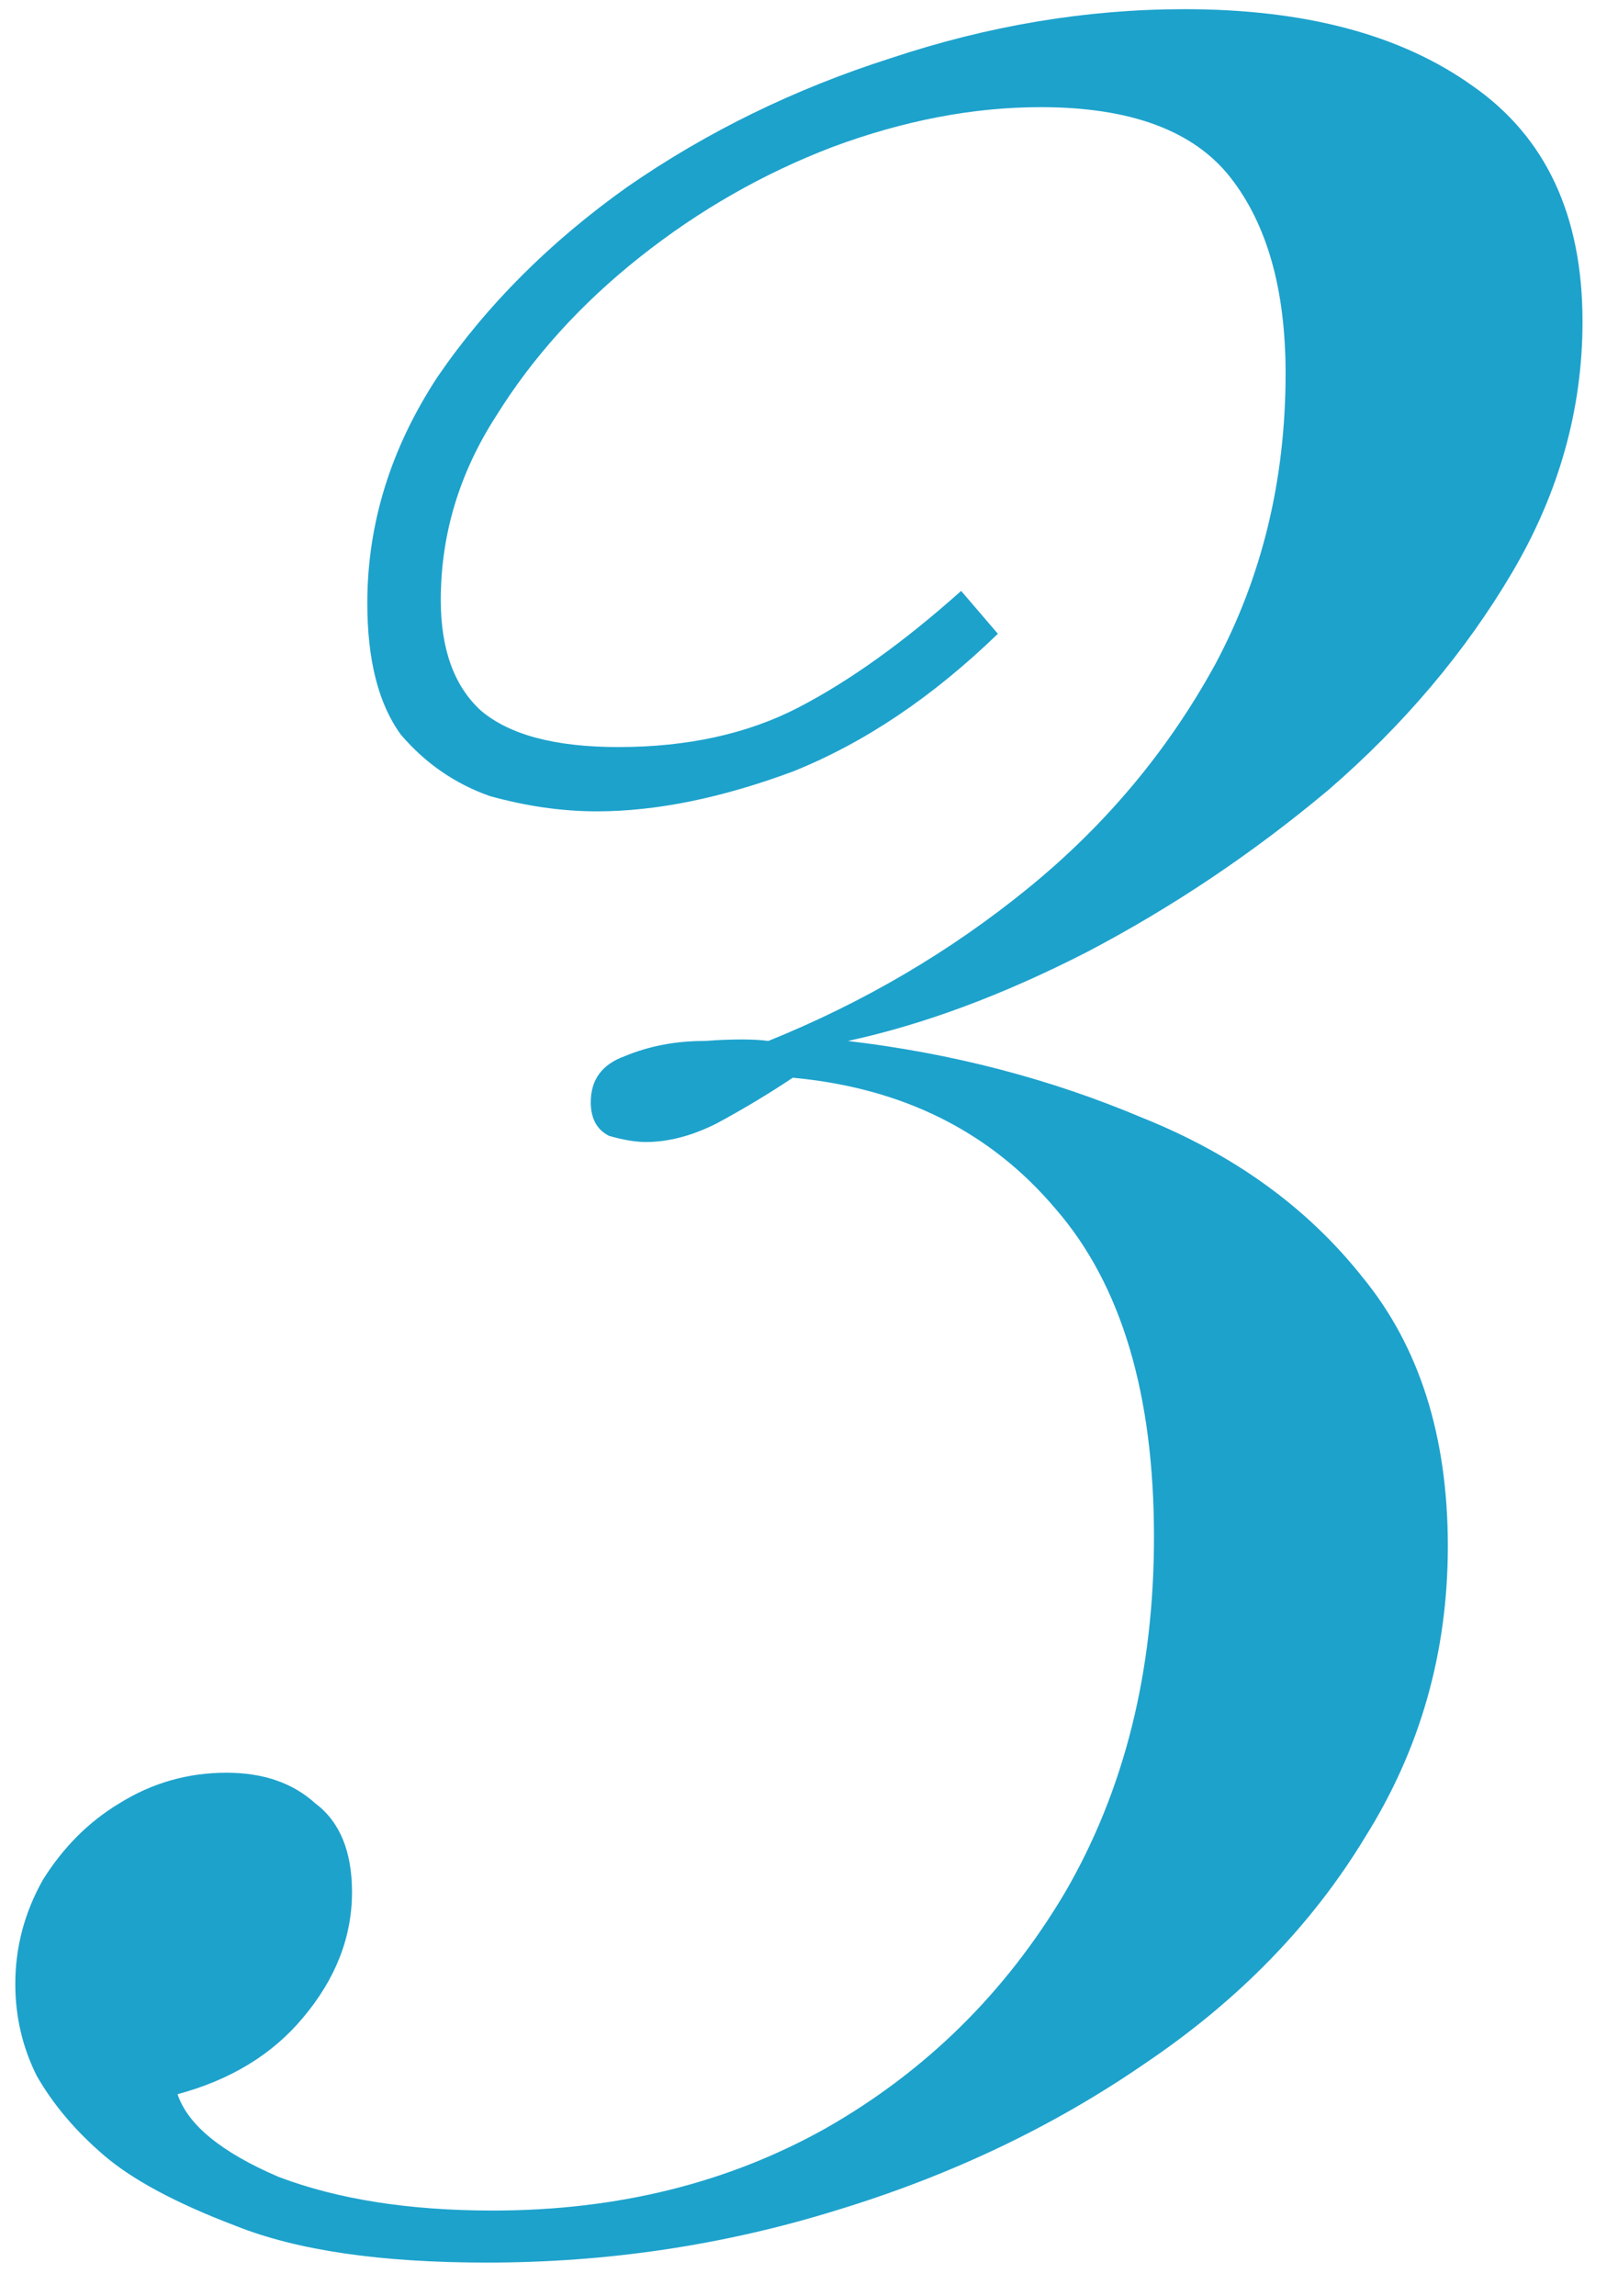 <?xml version="1.0" encoding="UTF-8"?> <svg xmlns="http://www.w3.org/2000/svg" width="42" height="60" viewBox="0 0 42 60" fill="none"> <path d="M30.96 0.24C34.107 0.24 36.613 0.907 38.48 2.24C40.4 3.573 41.36 5.627 41.36 8.4C41.36 10.693 40.747 12.88 39.52 14.96C38.293 17.04 36.693 18.933 34.72 20.64C32.747 22.293 30.64 23.707 28.4 24.88C26.213 26 24.133 26.773 22.16 27.2C24.88 27.52 27.44 28.187 29.84 29.2C32.24 30.16 34.16 31.547 35.6 33.36C37.093 35.173 37.84 37.52 37.84 40.4C37.84 43.173 37.12 45.707 35.68 48C34.293 50.293 32.373 52.267 29.92 53.92C27.52 55.573 24.827 56.853 21.84 57.76C18.907 58.667 15.867 59.12 12.72 59.12C9.947 59.12 7.76 58.8 6.16 58.16C4.613 57.573 3.467 56.96 2.72 56.32C1.973 55.68 1.387 54.987 0.96 54.24C0.587 53.493 0.4 52.693 0.4 51.84C0.4 50.88 0.64 49.973 1.12 49.12C1.653 48.267 2.32 47.6 3.12 47.12C3.973 46.587 4.907 46.32 5.92 46.32C6.88 46.32 7.653 46.587 8.24 47.12C8.88 47.6 9.2 48.373 9.2 49.44C9.2 50.613 8.773 51.707 7.92 52.72C7.12 53.68 6.027 54.347 4.64 54.72C4.907 55.52 5.787 56.24 7.28 56.88C8.827 57.467 10.693 57.76 12.88 57.76C16.133 57.76 19.04 57.04 21.6 55.6C24.213 54.107 26.293 52.053 27.84 49.44C29.387 46.773 30.16 43.68 30.16 40.16C30.16 36.427 29.307 33.573 27.6 31.6C25.893 29.573 23.6 28.427 20.72 28.16C20.08 28.587 19.413 28.987 18.72 29.36C18.08 29.68 17.467 29.84 16.88 29.84C16.613 29.84 16.293 29.787 15.92 29.68C15.6 29.52 15.44 29.227 15.44 28.8C15.44 28.213 15.733 27.813 16.32 27.6C16.96 27.333 17.653 27.2 18.4 27.2C19.147 27.147 19.707 27.147 20.08 27.2C22.587 26.187 24.853 24.853 26.88 23.2C28.907 21.547 30.533 19.6 31.76 17.36C32.987 15.067 33.6 12.533 33.6 9.76C33.6 7.573 33.12 5.867 32.16 4.64C31.2 3.413 29.547 2.8 27.2 2.8C25.44 2.8 23.627 3.147 21.76 3.84C19.947 4.533 18.267 5.493 16.72 6.72C15.173 7.947 13.92 9.333 12.96 10.88C12 12.373 11.52 13.973 11.52 15.68C11.52 16.96 11.867 17.92 12.56 18.56C13.307 19.2 14.507 19.52 16.16 19.52C17.973 19.52 19.547 19.173 20.88 18.48C22.213 17.787 23.627 16.773 25.12 15.44L26.08 16.56C24.373 18.213 22.587 19.413 20.72 20.16C18.853 20.853 17.147 21.2 15.6 21.2C14.693 21.2 13.76 21.067 12.8 20.8C11.893 20.48 11.12 19.947 10.48 19.2C9.893 18.4 9.6 17.253 9.6 15.76C9.6 13.68 10.213 11.707 11.44 9.84C12.72 7.973 14.373 6.32 16.4 4.88C18.48 3.44 20.773 2.32 23.28 1.52C25.84 0.667 28.4 0.24 30.96 0.24Z" fill="#1DA2CC"></path> </svg> 